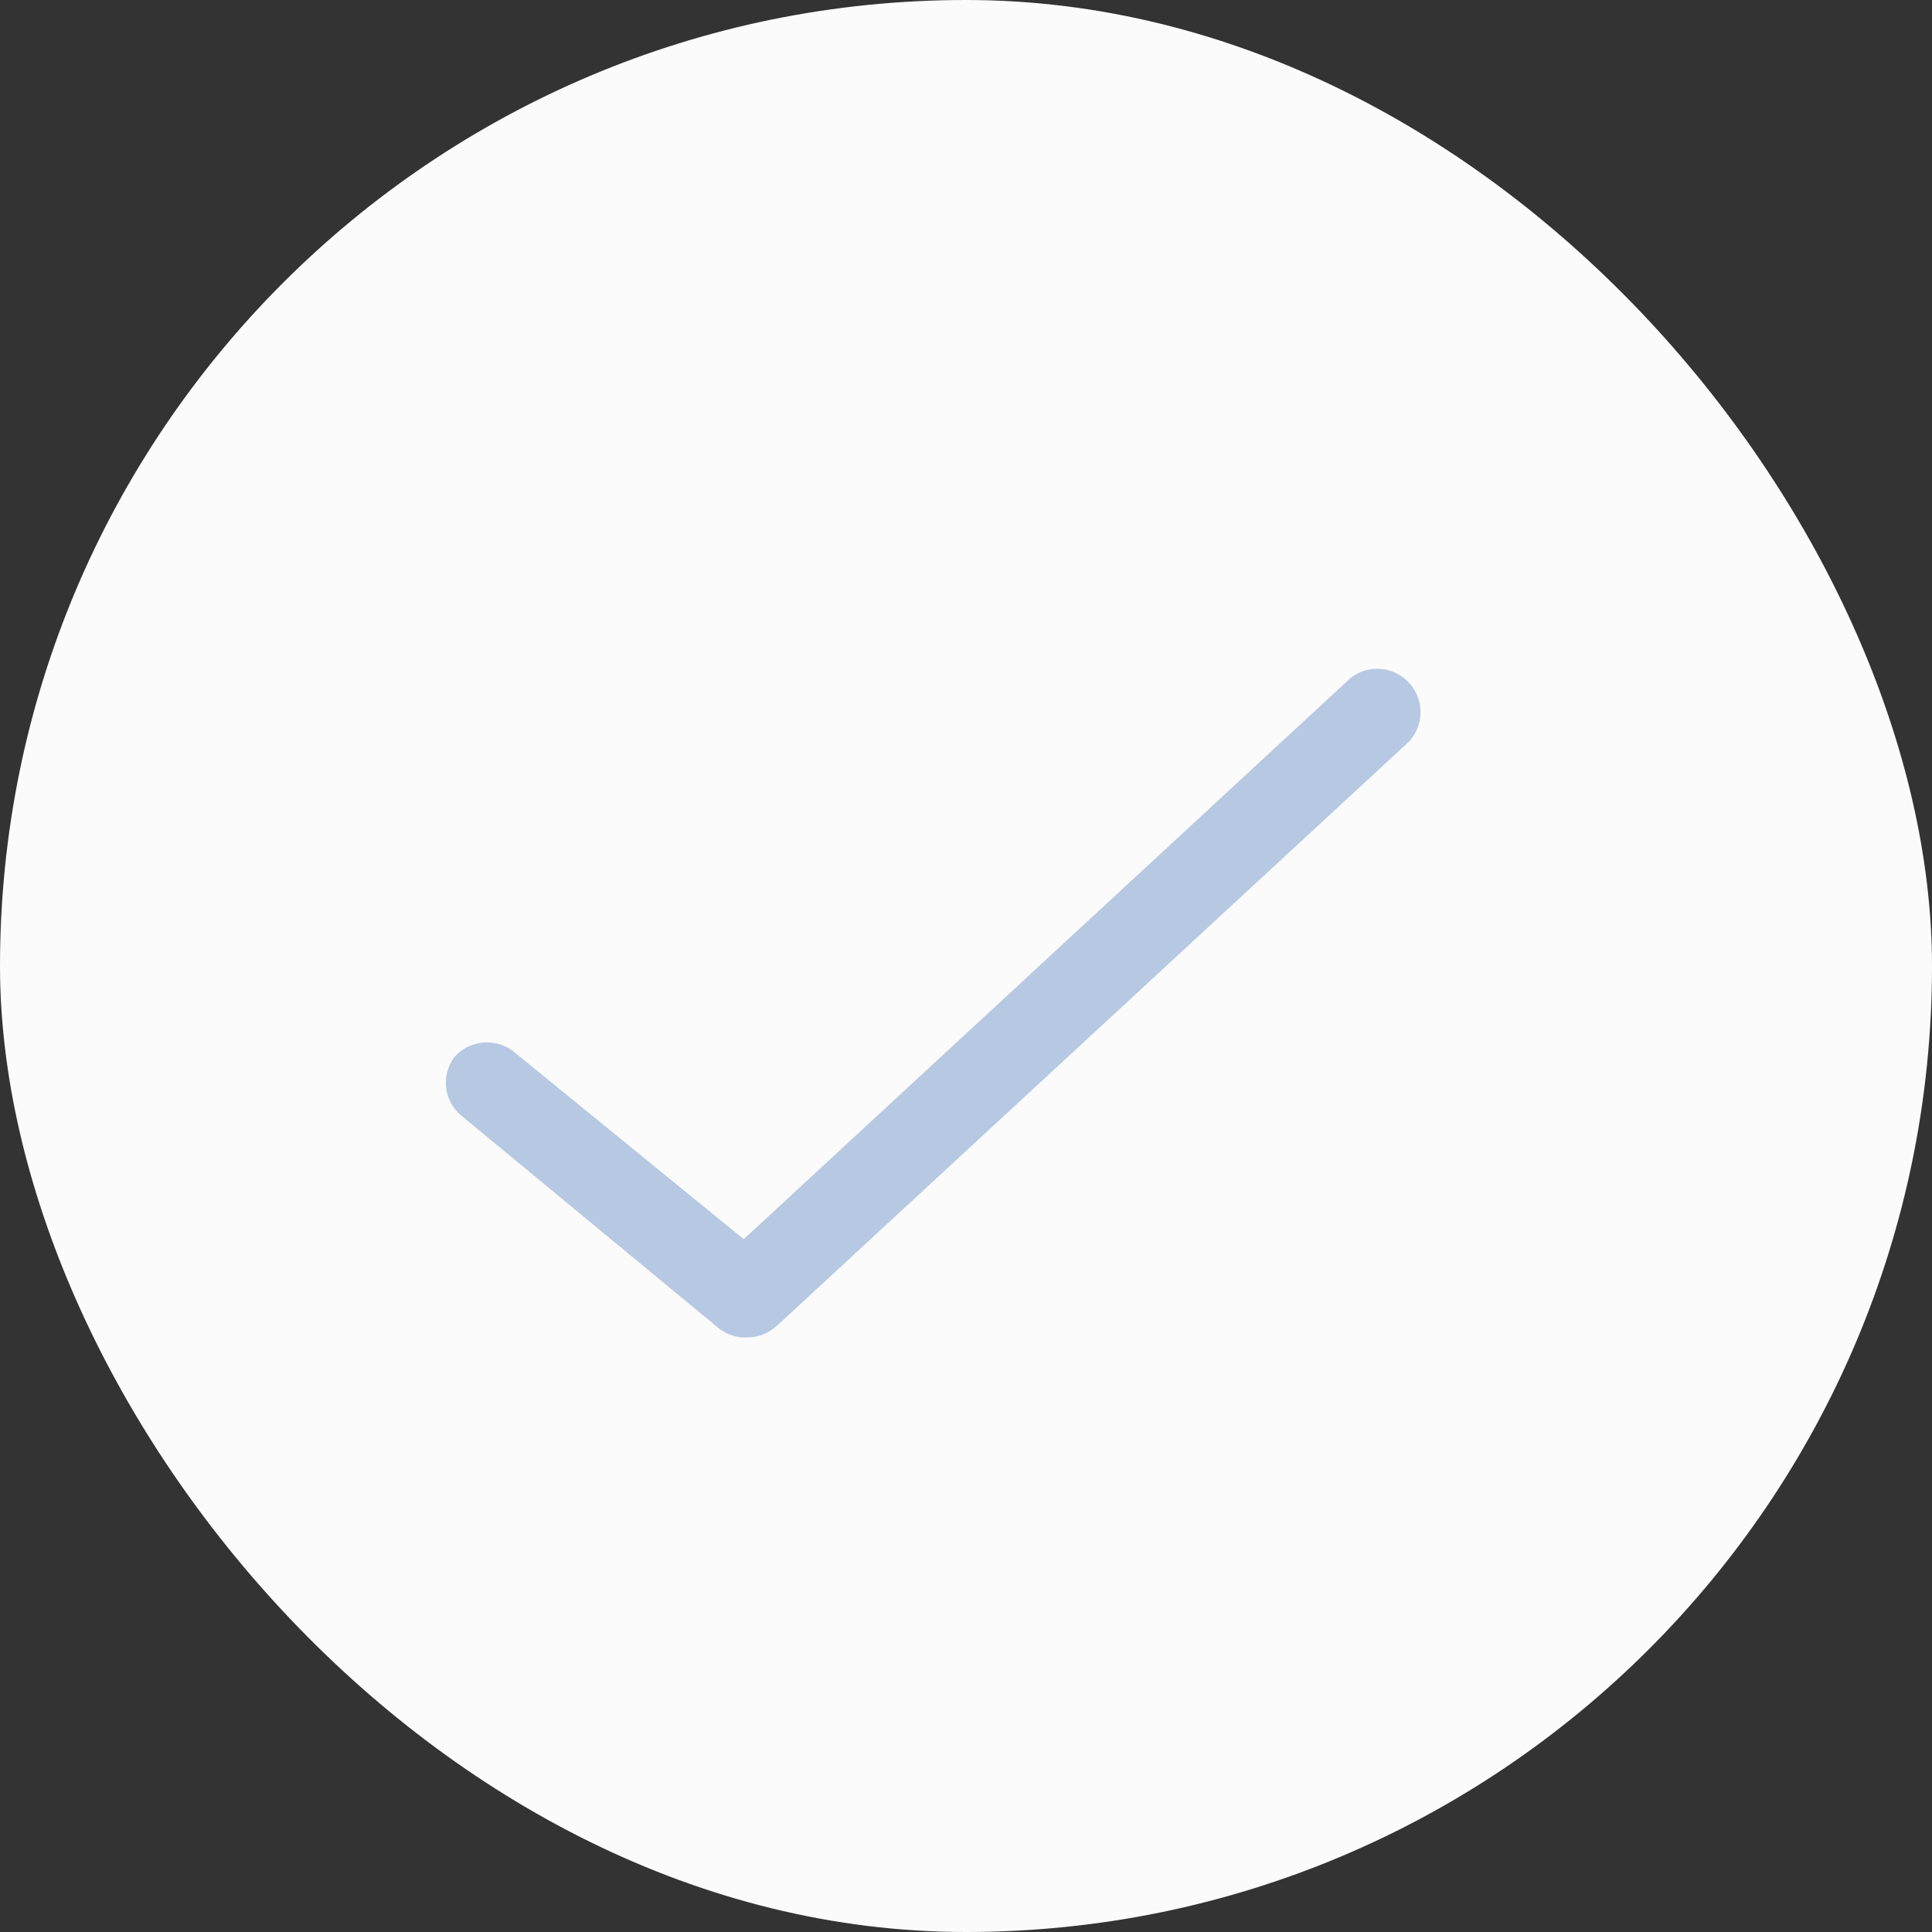 <?xml version="1.0" encoding="UTF-8"?> <svg xmlns="http://www.w3.org/2000/svg" width="26" height="26" viewBox="0 0 26 26" fill="none"><rect x="0" y="0" width="26" height="26" fill="#333333" stroke="none"/><rect width="26" height="26" rx="13" fill="#FBFBFB"></rect><path d="M10.056 17.999C9.925 18.005 9.796 17.967 9.69 17.89L6.194 15.002C5.969 14.803 5.935 14.464 6.116 14.224C6.315 14 6.652 13.963 6.895 14.138L10.009 16.676L18.183 9.117C18.424 8.935 18.765 8.969 18.967 9.193C19.169 9.418 19.167 9.76 18.961 9.981L10.453 17.844C10.344 17.943 10.203 17.999 10.056 17.999Z" fill="#B7C9E2"></path></svg> 